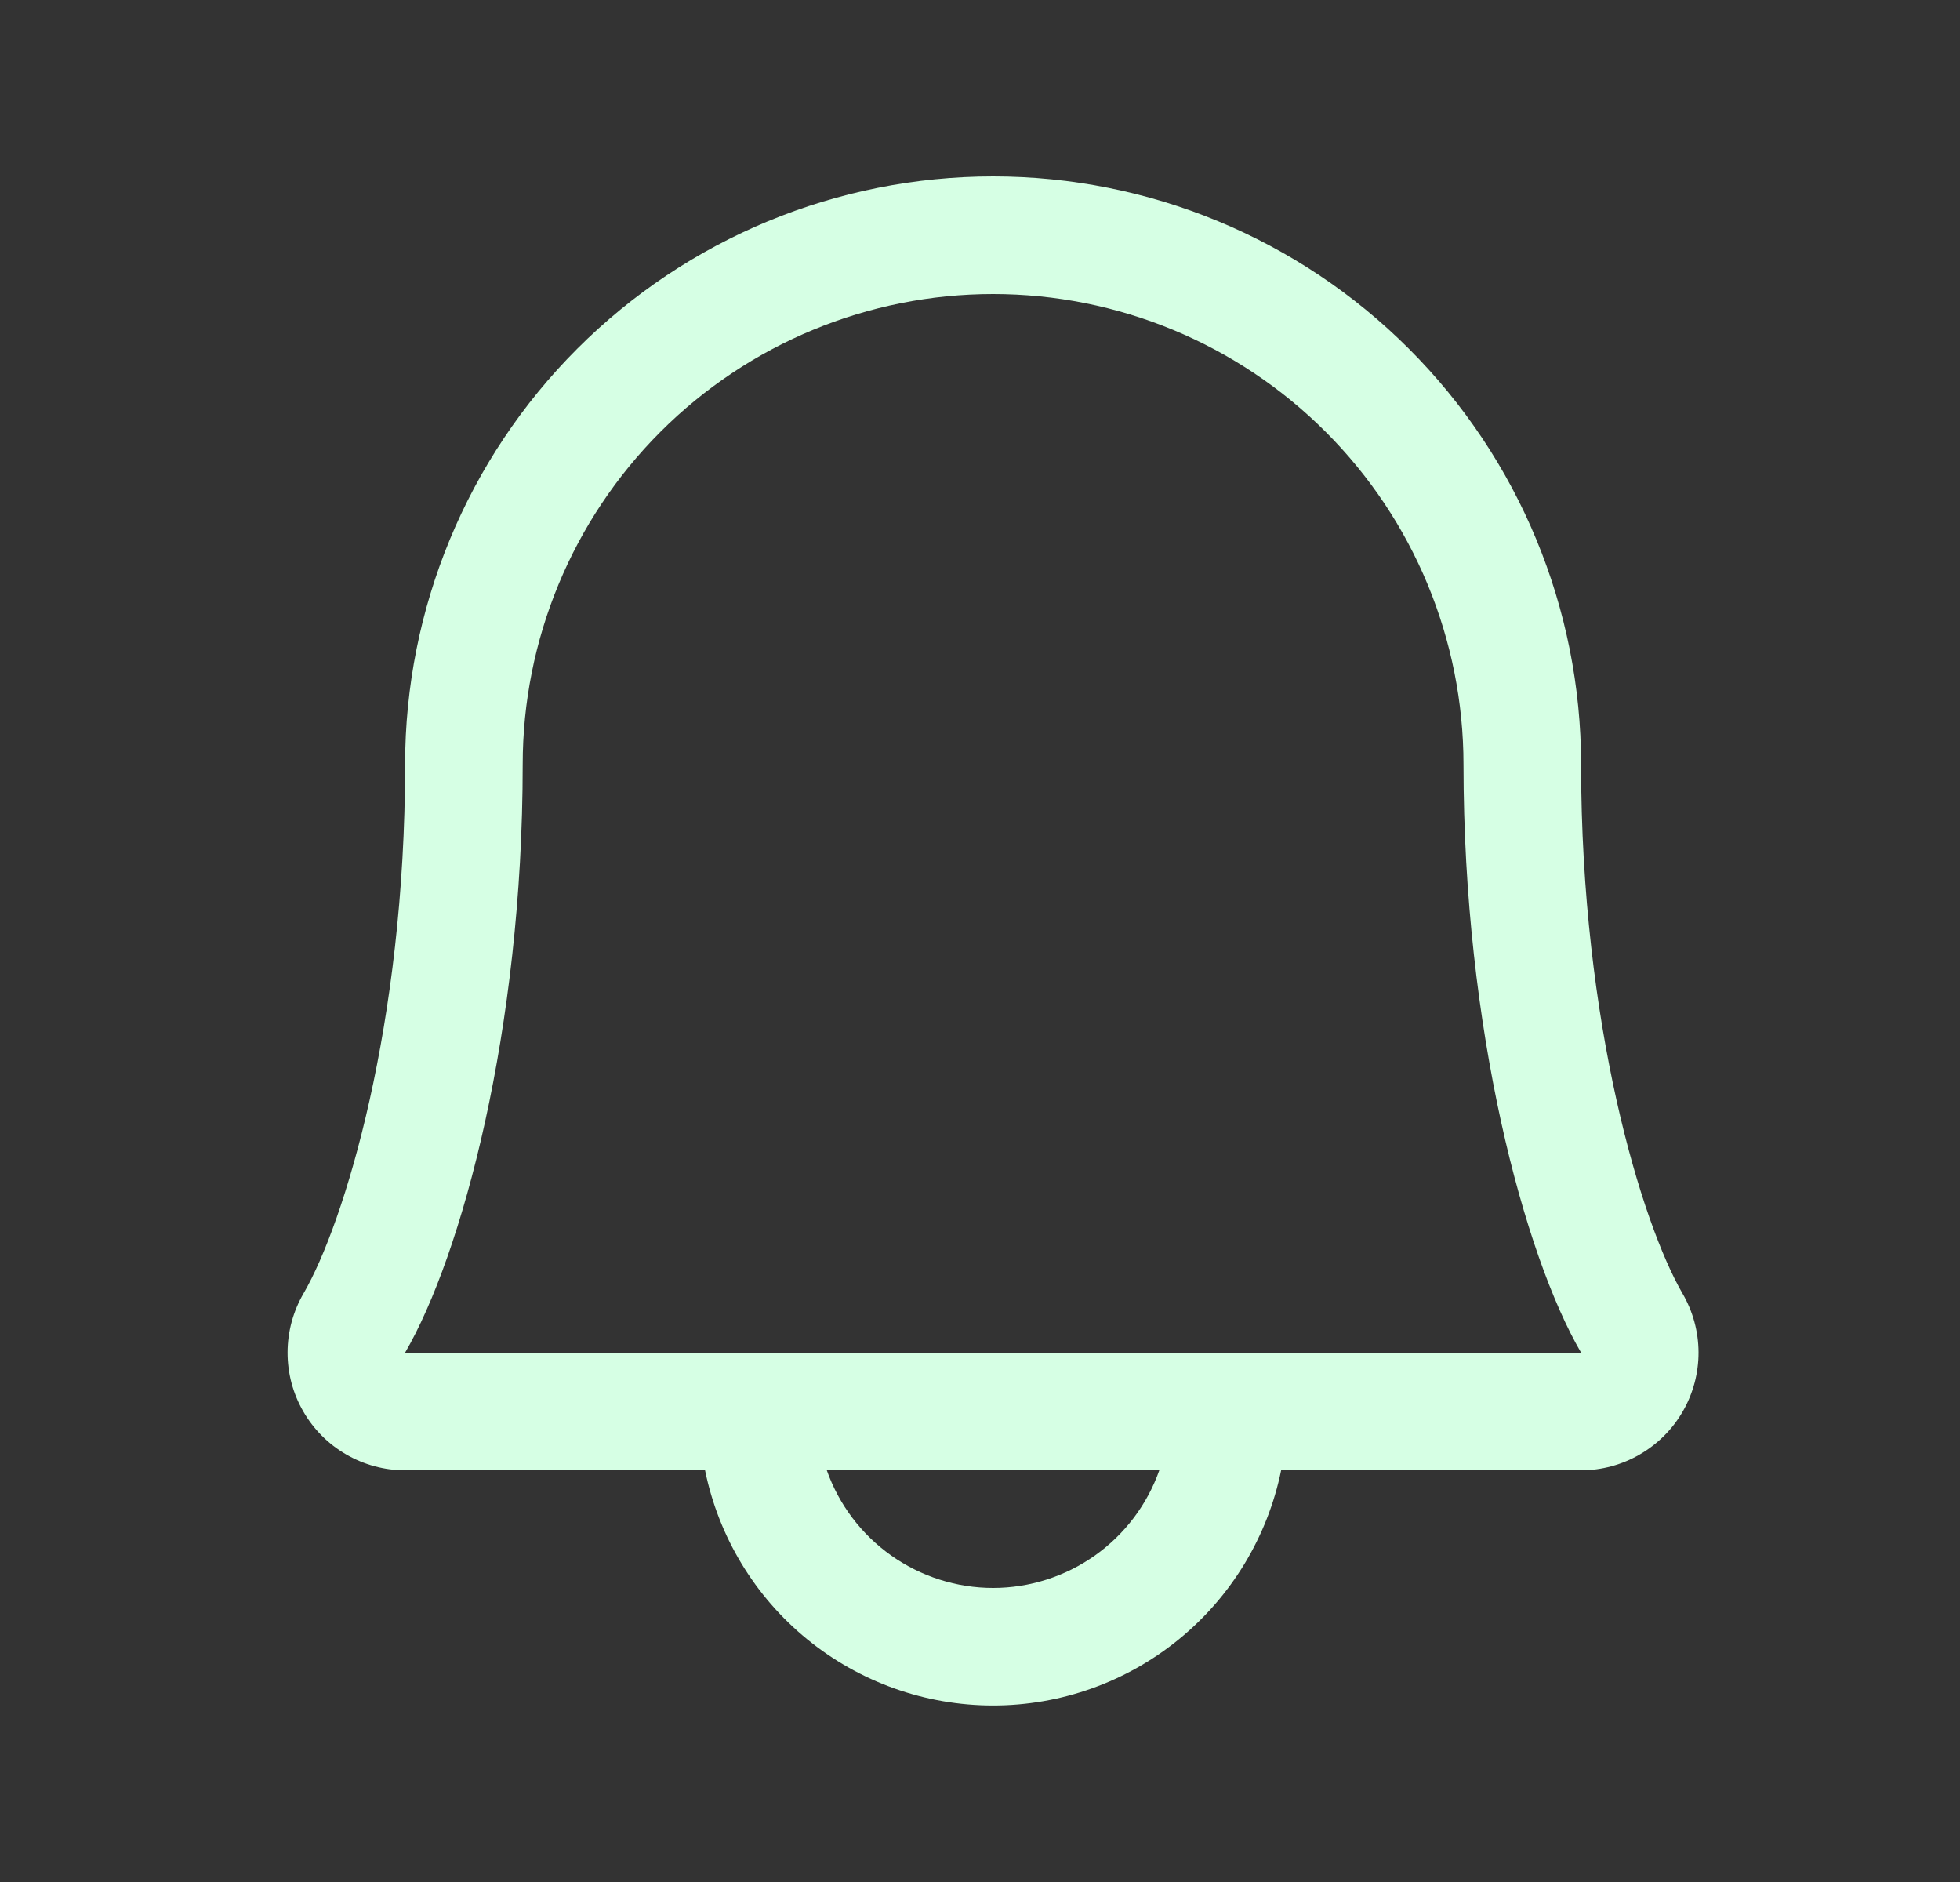 <?xml version="1.0" encoding="UTF-8"?>
<svg xmlns="http://www.w3.org/2000/svg" width="25" height="24" viewBox="0 0 25 24" fill="none">
  <rect x="0" y="0" width="25" height="24" fill="#333333" stroke="none"/>
  <path d="M21.46 16.494C20.94 15.598 20.167 13.062 20.167 9.75C20.167 7.761 19.377 5.853 17.97 4.447C16.563 3.04 14.656 2.25 12.667 2.25C10.678 2.25 8.77 3.04 7.363 4.447C5.957 5.853 5.167 7.761 5.167 9.75C5.167 13.063 4.392 15.598 3.872 16.494C3.739 16.722 3.669 16.981 3.668 17.245C3.667 17.509 3.735 17.768 3.867 17.997C3.998 18.226 4.187 18.416 4.416 18.548C4.644 18.68 4.903 18.75 5.167 18.75H8.993C9.166 19.597 9.626 20.358 10.295 20.904C10.965 21.451 11.802 21.749 12.667 21.749C13.531 21.749 14.368 21.451 15.038 20.904C15.707 20.358 16.168 19.597 16.341 18.75H20.167C20.43 18.75 20.689 18.68 20.917 18.547C21.145 18.415 21.335 18.225 21.466 17.996C21.597 17.768 21.666 17.508 21.665 17.245C21.664 16.981 21.593 16.722 21.46 16.494ZM12.667 20.25C12.201 20.25 11.748 20.105 11.368 19.837C10.988 19.568 10.701 19.189 10.546 18.75H14.787C14.632 19.189 14.345 19.568 13.965 19.837C13.585 20.105 13.132 20.25 12.667 20.25ZM5.167 17.25C5.889 16.009 6.667 13.133 6.667 9.75C6.667 8.159 7.299 6.633 8.424 5.507C9.549 4.382 11.075 3.75 12.667 3.75C14.258 3.75 15.784 4.382 16.909 5.507C18.035 6.633 18.667 8.159 18.667 9.75C18.667 13.13 19.443 16.006 20.167 17.25H5.167Z" fill="#D6FFE4"></path>
</svg>

